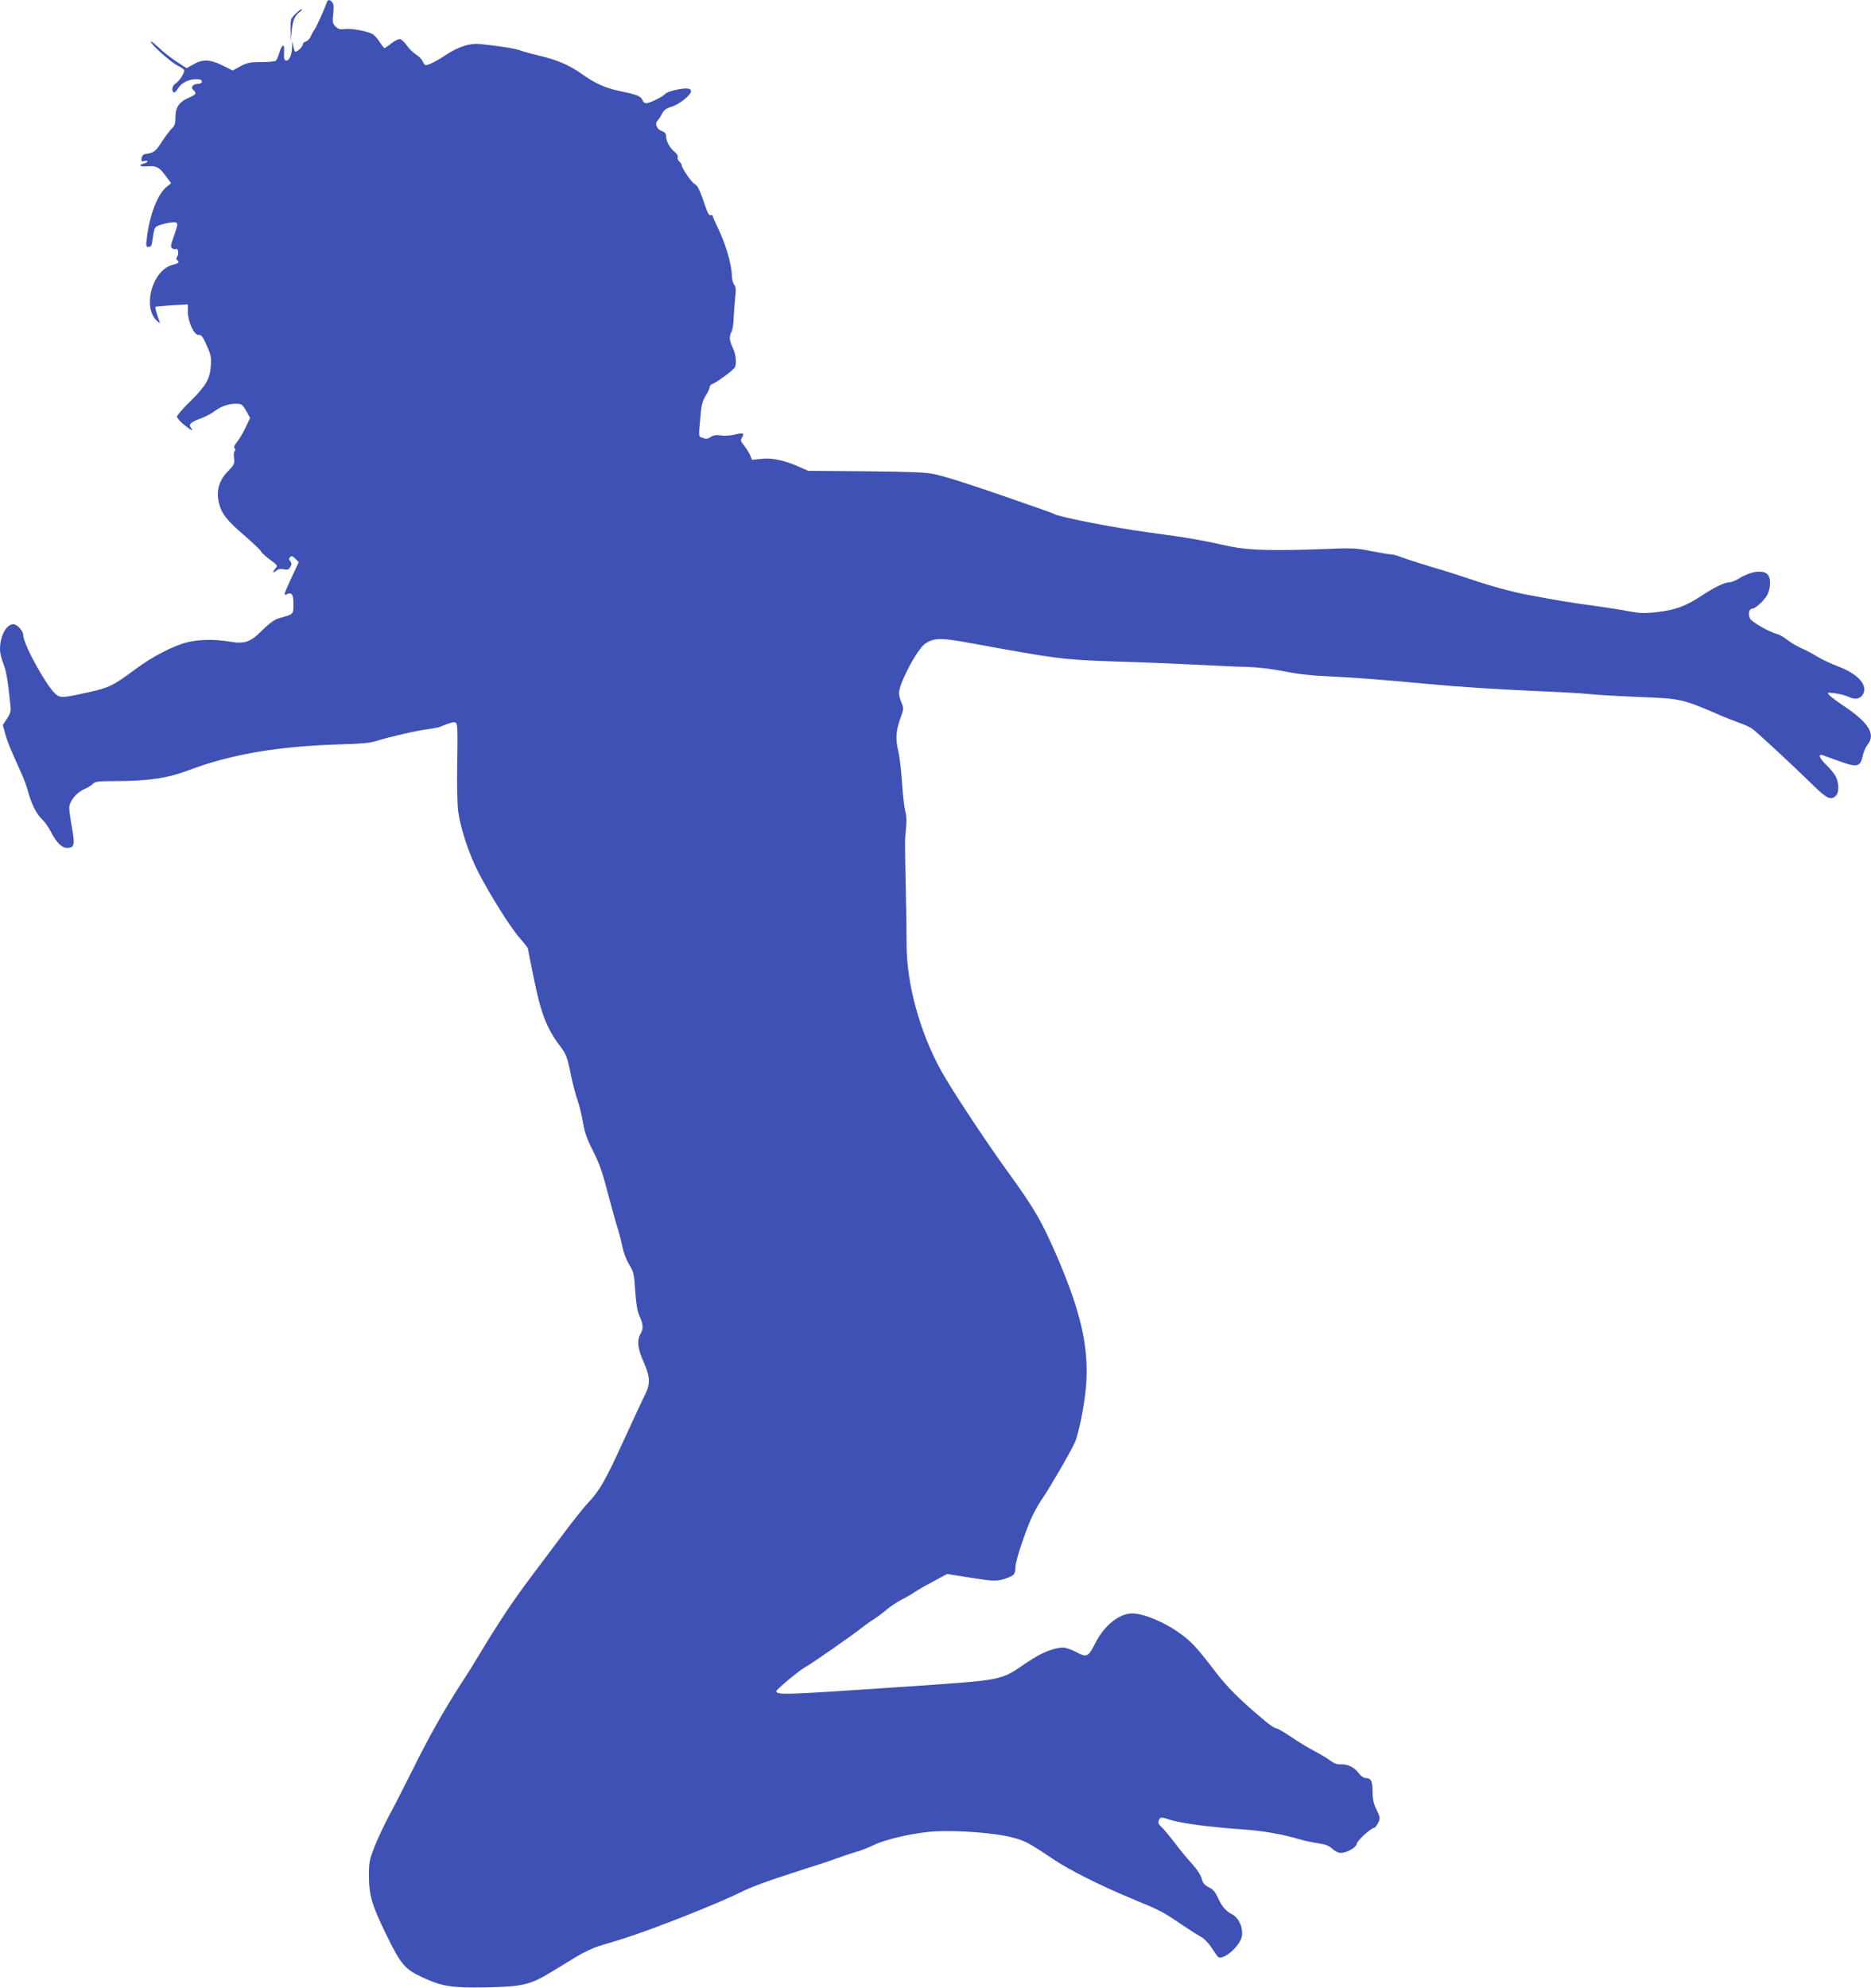 <?xml version="1.0" standalone="no"?>
<!DOCTYPE svg PUBLIC "-//W3C//DTD SVG 20010904//EN"
 "http://www.w3.org/TR/2001/REC-SVG-20010904/DTD/svg10.dtd">
<svg version="1.0" xmlns="http://www.w3.org/2000/svg"
 width="1205pt" height="1280pt" viewBox="0 0 1205 1280"
 preserveAspectRatio="xMidYMid meet">
<g transform="translate(0,1280) scale(0.1,-0.1)"
fill="#3f51b5" stroke="none">
<path d="M2104 12783 c-13 -39 -67 -159 -78 -173 -7 -8 -18 -28 -24 -43 -7
-16 -21 -31 -32 -34 -11 -3 -20 -12 -20 -19 0 -15 -36 -50 -48 -47 -4 1 -10
17 -13 35 l-6 33 -2 -37 c-1 -50 -17 -88 -36 -88 -16 0 -18 12 -15 69 2 45
-16 32 -32 -22 -6 -23 -17 -45 -23 -49 -5 -4 -48 -8 -94 -8 -71 0 -90 -4 -133
-27 l-49 -27 -65 32 c-80 40 -131 42 -189 7 l-43 -24 -62 40 c-34 22 -87 63
-116 91 -30 28 -54 46 -54 41 0 -17 127 -131 170 -153 21 -11 42 -24 45 -30 8
-13 -28 -71 -54 -88 -22 -13 -28 -46 -12 -57 5 -3 18 8 27 25 22 36 69 60 118
60 25 0 36 -4 36 -15 0 -9 -9 -15 -24 -15 -33 0 -51 -23 -31 -40 24 -20 18
-29 -28 -49 -63 -27 -87 -62 -87 -126 0 -41 -5 -56 -22 -71 -11 -10 -41 -49
-65 -86 -42 -65 -51 -72 -108 -80 -12 -2 -21 -12 -23 -27 -3 -20 0 -23 17 -18
12 3 21 2 21 -3 0 -4 -12 -11 -26 -14 -37 -10 -20 -21 26 -17 58 4 75 -5 115
-59 l37 -50 -32 -26 c-56 -48 -107 -179 -124 -326 -7 -53 -6 -58 12 -58 16 0
20 10 26 57 4 31 11 62 17 69 13 16 112 39 132 31 13 -5 12 -17 -11 -82 -23
-64 -25 -77 -12 -85 8 -5 18 -6 22 -4 14 9 22 -28 10 -47 -7 -11 -8 -20 -2
-24 19 -11 10 -22 -22 -29 -136 -27 -207 -280 -102 -367 15 -12 16 -12 11 1
-15 39 -30 90 -26 94 2 2 50 6 107 10 l102 6 0 -47 c0 -66 41 -154 70 -150 17
2 27 -11 51 -67 27 -59 31 -78 27 -130 -6 -86 -30 -129 -130 -228 -49 -47 -88
-93 -88 -101 0 -9 20 -32 44 -51 44 -37 68 -48 46 -21 -18 21 -2 37 62 60 29
10 69 31 88 46 42 32 90 49 141 49 34 0 40 -4 64 -45 l26 -46 -30 -63 c-16
-34 -41 -76 -55 -93 -17 -21 -22 -33 -15 -40 7 -7 7 -13 1 -17 -6 -3 -8 -24
-5 -45 5 -37 2 -44 -40 -87 -57 -58 -76 -127 -57 -203 17 -69 49 -110 159
-205 56 -48 105 -95 111 -105 5 -11 32 -36 60 -56 47 -34 50 -39 35 -54 -21
-24 -19 -38 3 -17 13 11 28 14 49 10 25 -5 33 -2 43 16 9 16 9 25 -1 36 -9 11
-9 18 0 27 8 8 16 6 33 -11 l22 -22 -51 -110 c-41 -88 -48 -108 -31 -99 36 19
48 5 48 -61 0 -67 1 -65 -89 -90 -32 -9 -61 -29 -109 -76 -80 -80 -114 -92
-211 -76 -95 16 -193 15 -271 -3 -91 -22 -228 -92 -340 -176 -140 -104 -167
-117 -291 -145 -165 -37 -185 -39 -213 -20 -54 35 -216 324 -216 385 0 28 -39
71 -64 71 -46 0 -86 -76 -86 -162 0 -21 9 -61 21 -90 19 -48 29 -104 45 -259
6 -49 3 -60 -21 -97 l-27 -41 16 -58 c15 -53 30 -89 106 -258 15 -33 33 -82
40 -110 21 -79 55 -148 90 -180 17 -16 43 -52 57 -80 34 -68 71 -105 104 -105
48 0 53 18 33 127 -10 54 -18 112 -18 130 1 43 44 98 97 121 23 10 48 26 56
35 11 14 35 17 155 17 204 1 328 19 461 70 271 102 573 154 965 166 150 4 208
10 250 24 74 24 262 67 330 75 30 4 64 10 75 15 61 25 86 32 99 27 13 -5 14
-42 11 -249 -3 -142 0 -276 6 -323 14 -106 67 -268 126 -385 73 -143 211 -365
271 -431 28 -33 52 -63 52 -67 0 -4 18 -95 40 -201 43 -213 82 -314 161 -419
47 -62 52 -76 78 -204 11 -53 30 -122 41 -155 12 -32 27 -96 35 -143 11 -65
26 -107 64 -181 37 -72 60 -134 91 -255 23 -87 52 -193 65 -234 13 -41 28
-100 34 -131 6 -32 24 -80 42 -110 30 -49 33 -61 40 -170 6 -85 13 -131 28
-165 24 -54 26 -80 6 -114 -24 -42 -18 -96 20 -180 42 -94 45 -142 10 -210
-14 -27 -74 -157 -135 -289 -119 -262 -158 -330 -230 -406 -26 -27 -94 -112
-151 -188 -57 -76 -156 -208 -220 -293 -112 -149 -200 -280 -325 -487 -32 -54
-89 -146 -127 -203 -111 -173 -204 -338 -306 -544 -54 -107 -122 -242 -154
-300 -31 -58 -73 -148 -94 -200 -34 -87 -37 -103 -37 -190 1 -127 18 -186 114
-383 92 -188 118 -219 234 -272 126 -58 187 -67 412 -63 231 5 279 16 418 101
45 28 116 71 159 97 43 26 108 57 145 68 37 11 103 32 147 45 180 55 618 228
764 301 73 37 190 79 416 151 83 26 177 57 210 70 33 12 87 30 120 40 32 9 81
28 107 41 81 41 278 85 408 91 151 7 376 -11 484 -38 86 -22 108 -33 267 -140
104 -70 302 -170 504 -254 193 -80 199 -83 320 -165 55 -37 115 -75 132 -84
18 -9 48 -40 67 -70 19 -30 39 -57 44 -60 20 -12 79 24 115 70 29 37 37 56 37
88 0 47 -28 99 -62 117 -42 21 -70 53 -93 106 -18 40 -33 57 -60 70 -27 13
-38 26 -46 56 -6 23 -31 61 -62 95 -29 31 -80 93 -113 137 -34 44 -71 89 -83
99 -23 20 -26 33 -12 54 6 11 19 9 67 -7 68 -22 246 -46 457 -61 138 -9 266
-31 382 -66 28 -8 79 -19 114 -24 48 -7 71 -16 92 -36 15 -14 39 -26 52 -26
41 0 102 34 105 59 3 21 94 103 113 103 5 0 16 14 24 30 15 29 15 34 -9 85
-20 40 -26 70 -26 117 0 68 -10 88 -45 88 -12 0 -31 13 -43 30 -29 39 -74 61
-116 58 -24 -1 -44 6 -68 24 -18 14 -65 42 -103 62 -39 20 -106 61 -150 91
-44 30 -87 55 -95 55 -9 0 -41 21 -73 48 -164 137 -244 217 -328 328 -112 146
-147 184 -224 239 -101 72 -231 125 -304 125 -84 -1 -179 -77 -237 -192 -45
-89 -55 -93 -122 -57 -30 16 -68 29 -84 29 -61 0 -142 -33 -236 -97 -173 -117
-138 -110 -757 -153 -808 -55 -855 -57 -855 -30 0 10 145 131 181 151 41 22
310 209 359 249 25 20 62 47 84 60 21 13 59 41 83 62 25 21 68 50 96 65 29 14
70 38 92 53 22 15 77 46 123 70 l82 44 138 -22 c161 -26 182 -27 242 -6 52 18
60 27 60 74 0 41 74 260 115 340 15 30 44 80 65 110 55 82 186 310 204 355 31
78 68 280 73 395 11 231 -39 445 -181 779 -103 241 -152 326 -326 566 -140
193 -363 531 -427 647 -139 249 -225 566 -224 818 0 63 -2 216 -5 340 -7 333
-7 329 1 405 5 46 3 84 -4 110 -7 22 -16 103 -21 180 -5 77 -16 172 -25 210
-19 79 -15 130 16 215 19 53 20 59 5 95 -9 20 -16 48 -16 61 0 63 118 286 170
320 59 38 99 38 305 0 547 -100 576 -104 920 -116 176 -5 415 -15 530 -21 116
-6 260 -13 320 -14 67 -2 159 -13 235 -28 82 -17 178 -28 280 -32 156 -7 354
-22 640 -49 213 -20 453 -35 720 -47 124 -5 272 -13 330 -19 58 -6 206 -14
330 -19 259 -10 266 -12 520 -122 36 -15 88 -35 115 -45 28 -9 64 -26 80 -37
31 -22 246 -221 393 -364 87 -86 115 -99 146 -67 20 19 21 74 2 117 -7 18 -34
52 -60 77 -47 45 -61 77 -28 67 9 -3 54 -20 100 -36 125 -46 143 -42 160 36 5
23 19 54 31 69 53 67 5 142 -159 251 -42 28 -82 58 -90 68 -14 16 -11 17 40
10 30 -4 67 -14 82 -21 42 -21 75 -17 94 11 38 59 -25 133 -157 183 -47 18
-107 46 -134 63 -27 17 -72 41 -102 54 -29 13 -70 37 -90 53 -21 17 -49 33
-63 37 -58 16 -169 80 -180 103 -13 29 -5 62 15 62 22 0 87 62 101 97 20 47
18 107 -4 126 -32 29 -113 16 -183 -29 -21 -13 -49 -24 -61 -24 -33 -1 -95
-31 -183 -89 -99 -65 -168 -90 -283 -103 -78 -9 -109 -8 -180 5 -48 10 -153
26 -233 37 -130 17 -222 32 -424 70 -99 19 -238 57 -358 98 -61 21 -177 58
-257 81 -80 24 -166 52 -192 62 -26 10 -56 19 -68 19 -12 0 -70 10 -129 21
-97 20 -123 21 -311 13 -311 -12 -483 -7 -592 16 -217 47 -256 54 -528 91
-223 30 -571 98 -609 118 -9 5 -43 18 -76 29 -33 12 -139 48 -235 82 -240 83
-383 129 -460 146 -49 12 -155 16 -440 19 l-375 3 -59 26 c-95 42 -173 59
-242 51 l-61 -6 -13 32 c-8 17 -25 45 -39 61 -21 26 -23 33 -12 50 18 29 7 33
-47 19 -27 -6 -66 -9 -89 -5 -29 4 -47 2 -65 -10 -20 -13 -31 -14 -52 -6 -29
11 -28 -7 -11 178 4 37 14 70 30 94 14 21 25 45 25 53 0 9 8 19 18 22 30 11
140 93 146 109 11 29 6 79 -14 123 -23 49 -25 73 -9 104 7 11 13 50 14 86 2
37 6 96 10 133 6 52 4 72 -6 84 -8 10 -15 36 -15 58 -3 78 -40 205 -93 314
-17 34 -31 67 -31 72 0 5 -6 7 -13 4 -9 -3 -19 13 -31 48 -39 115 -52 143 -71
152 -19 8 -85 104 -85 124 0 5 -7 15 -15 22 -9 7 -13 20 -10 28 3 8 -6 22 -20
34 -31 24 -55 69 -55 100 0 17 -8 27 -28 34 -32 12 -47 48 -27 67 7 7 20 27
29 45 12 23 28 35 59 44 50 14 127 75 127 100 0 13 -8 18 -31 18 -43 0 -122
-20 -134 -34 -13 -16 -84 -53 -113 -59 -17 -4 -26 0 -34 18 -12 27 -33 35
-153 60 -91 20 -153 48 -243 112 -75 53 -153 87 -267 114 -46 11 -103 26 -127
35 -39 13 -134 28 -263 41 -61 6 -140 -21 -218 -74 -50 -34 -107 -63 -125 -63
-5 0 -14 11 -20 25 -6 14 -26 34 -44 45 -18 11 -44 37 -58 57 -14 21 -34 39
-43 41 -9 2 -35 -10 -56 -27 -21 -17 -42 -31 -45 -31 -3 0 -17 18 -31 40 -13
21 -35 45 -47 51 -36 20 -136 37 -178 32 -30 -4 -42 -1 -59 16 -19 19 -21 29
-15 81 5 42 3 64 -6 75 -16 20 -29 19 -36 -2z"/>
<path d="M1901 12709 c-29 -29 -31 -35 -29 -102 l1 -72 6 65 c7 71 20 101 53
124 12 9 17 16 11 16 -6 0 -25 -14 -42 -31z"/>
</g>
</svg>
